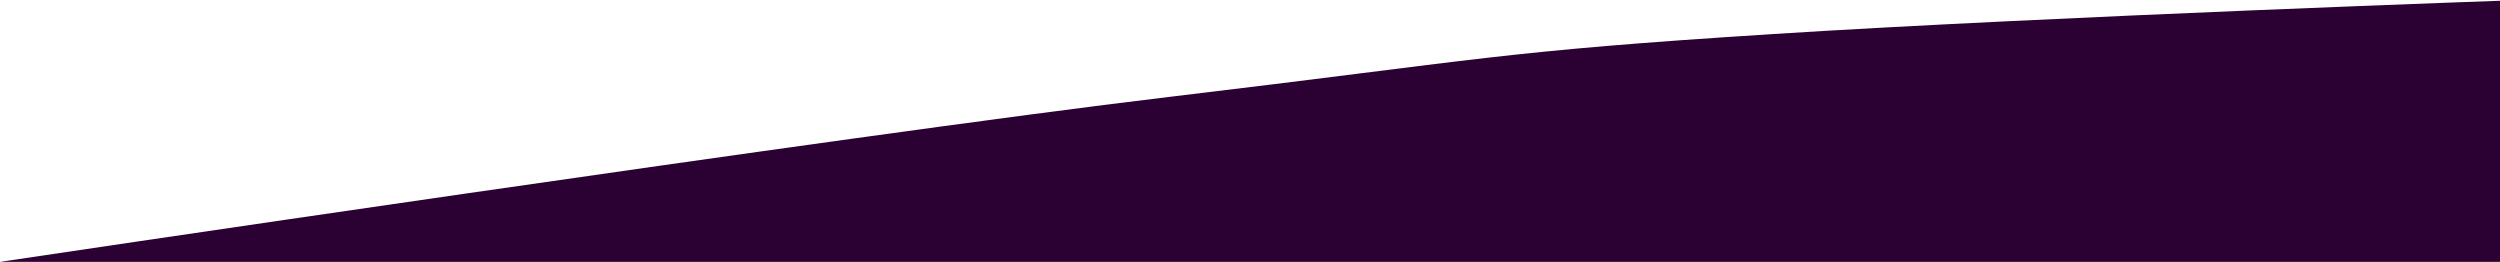 <svg width="1728" height="181" viewBox="0 0 1728 181" fill="none" xmlns="http://www.w3.org/2000/svg">
<path d="M808 67C588.371 93.19 0 181 0 181H808H1742.5V0C1742.5 0 1417.49 11.324 1226 23.5C1034.51 35.676 1027.63 40.81 808 67Z" fill="#2B0032"/>
</svg>
